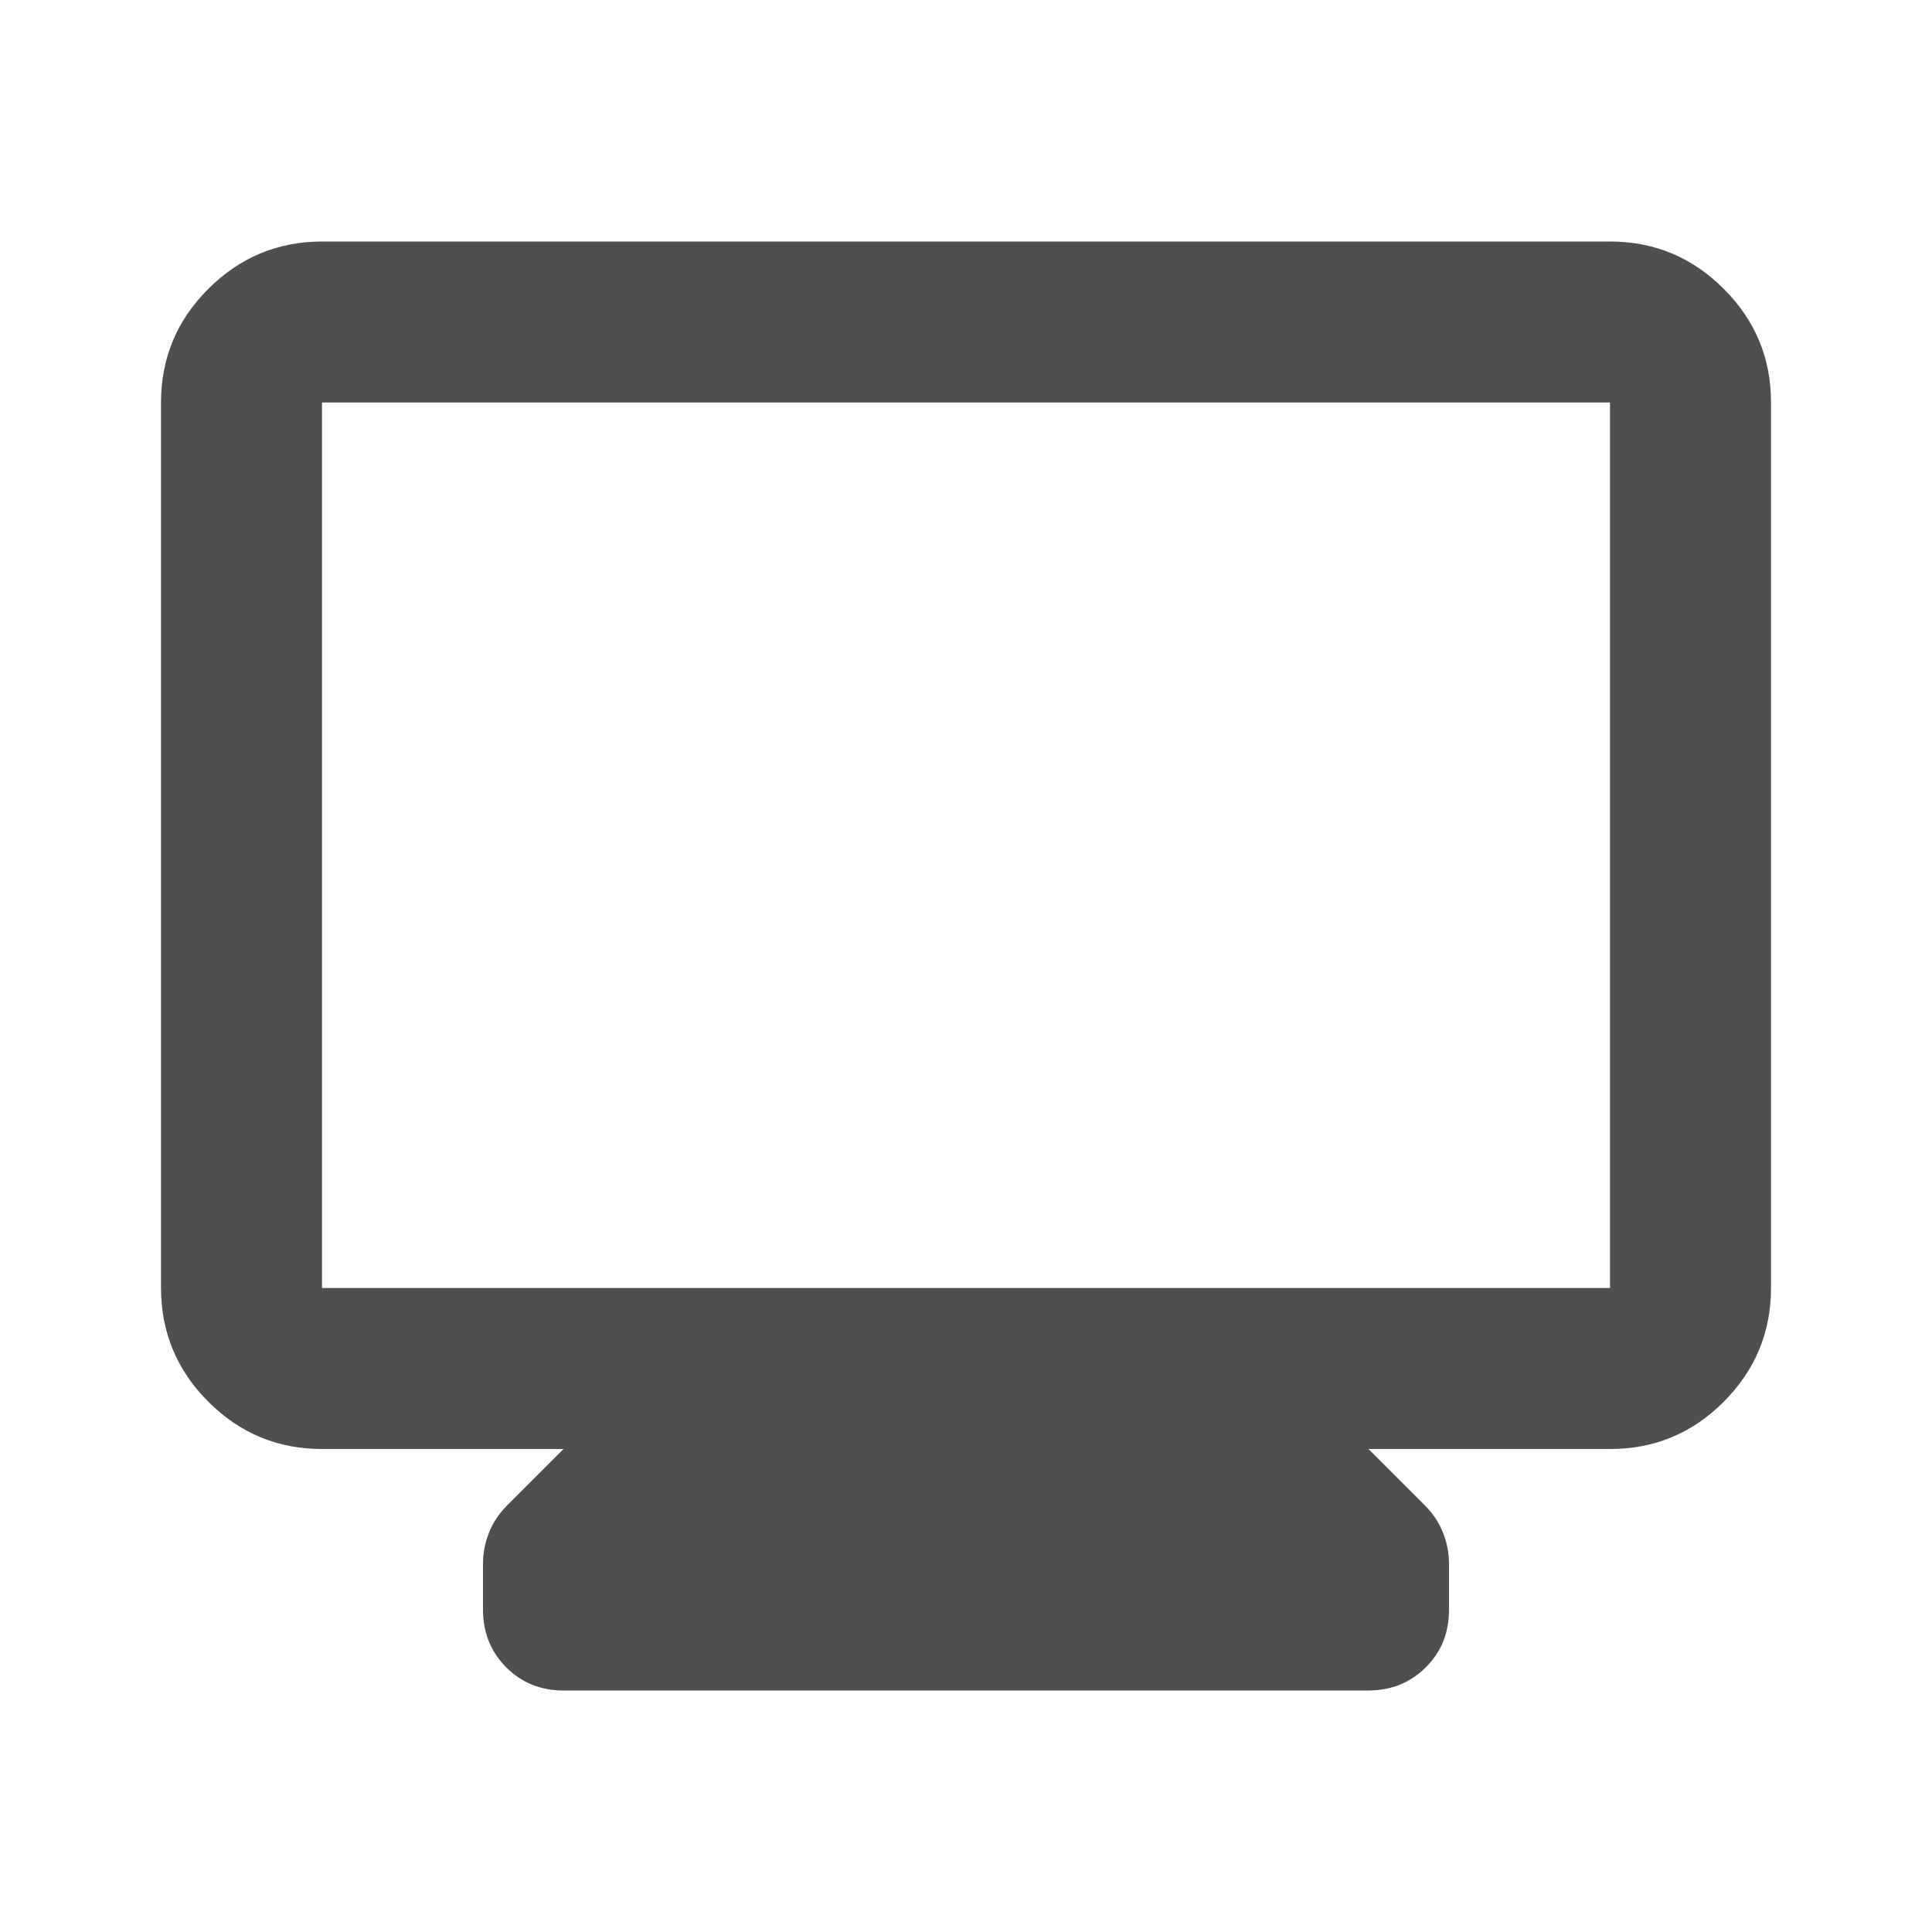 <svg width="24" height="24" viewBox="0 0 24 24" fill="none" xmlns="http://www.w3.org/2000/svg">
<path d="M4 18C3.45 18 2.979 17.804 2.588 17.413C2.197 17.022 2.001 16.551 2 16V5C2 4.45 2.196 3.979 2.588 3.588C2.98 3.197 3.451 3.001 4 3H20C20.55 3 21.021 3.196 21.413 3.588C21.805 3.98 22.001 4.451 22 5V16C22 16.55 21.804 17.021 21.413 17.413C21.022 17.805 20.551 18.001 20 18H17L17.7 18.7C17.8 18.8 17.875 18.913 17.925 19.038C17.975 19.163 18 19.292 18 19.425V20C18 20.283 17.904 20.521 17.712 20.712C17.52 20.903 17.283 20.999 17 21H7C6.717 21 6.479 20.904 6.288 20.712C6.097 20.52 6.001 20.283 6 20V19.425C6 19.292 6.025 19.163 6.075 19.038C6.125 18.913 6.2 18.801 6.3 18.7L7 18H4ZM4 16H20V5H4V16Z" fill="#4F4F4F"/>
</svg>
